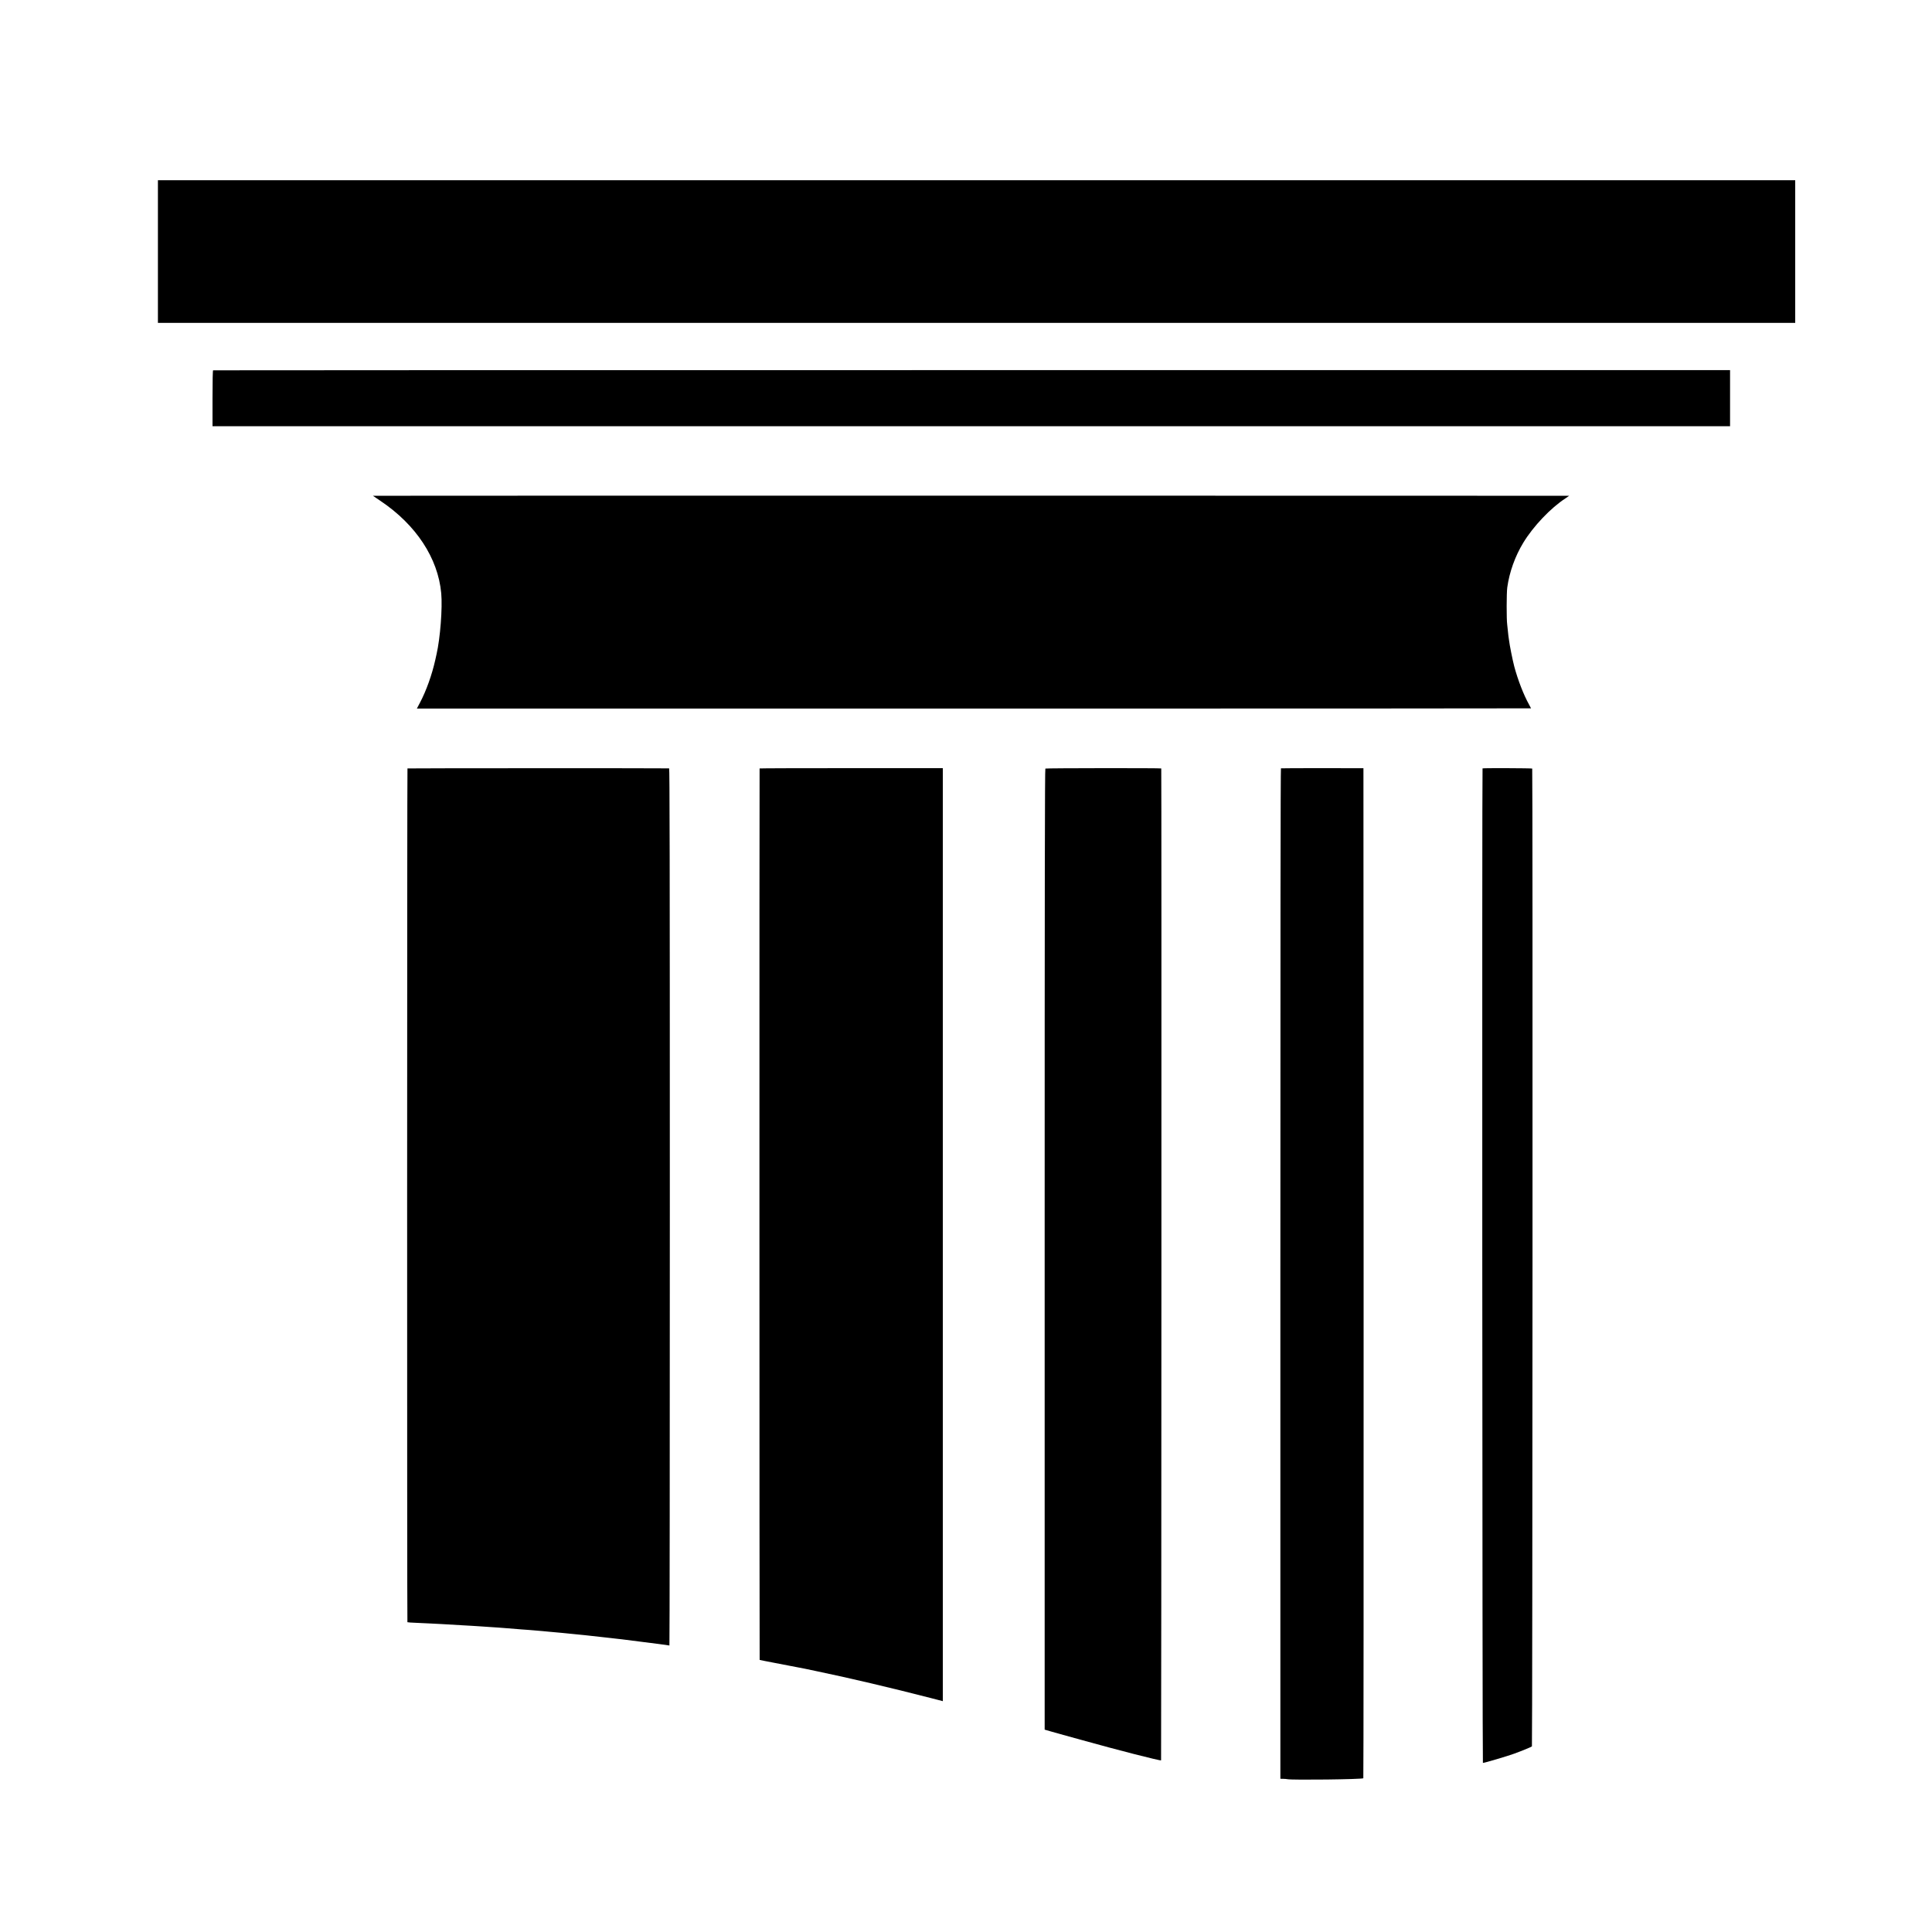 <?xml version="1.0" standalone="no"?>
<!DOCTYPE svg PUBLIC "-//W3C//DTD SVG 20010904//EN"
 "http://www.w3.org/TR/2001/REC-SVG-20010904/DTD/svg10.dtd">
<svg version="1.0" xmlns="http://www.w3.org/2000/svg"
 width="3291pt" height="3291pt" viewBox="0 0 3291 3291"
 preserveAspectRatio="xMidYMid meet">
<g transform="translate(0,3291) scale(0.1,-0.1)"
fill="#000000" stroke="none">
<path d="M2690 28625 l0 -1215 123 0 c155 0 21096 0 24910 0 l2857 0 0 1215 0
1215 -13945 0 -13945 0 0 -1215z"/>
<path d="M3630 26602 c-6 -2 -10 -171 -10 -478 l0 -474 293 0 c442 0 25240 0
25410 0 l147 0 0 478 0 477 -12915 0 c-7103 0 -12920 -1 -12925 -3z"/>
<path d="M6352 24465 c2 -2 60 -41 130 -88 606 -407 979 -974 1034 -1572 23
-250 -17 -766 -80 -1040 -2 -11 -12 -54 -21 -95 -57 -255 -155 -529 -260 -727
l-54 -103 9489 0 c5220 0 9490 2 9490 4 0 2 -15 30 -33 63 -92 164 -190 416
-253 651 -29 111 -79 361 -89 447 -4 33 -9 68 -11 77 -1 9 -6 48 -9 85 -4 37
-9 84 -11 103 -13 89 -12 539 1 633 36 261 133 532 273 762 169 279 467 593
720 757 34 22 62 42 62 43 0 1 -4586 2 -10190 2 -5605 0 -10189 -1 -10188 -2z"/>
<path d="M6941 19820 c-7 -6 -8 -14536 -1 -14543 3 -3 75 -8 160 -11 85 -4
191 -9 235 -11 44 -2 132 -7 195 -10 116 -6 220 -12 340 -20 36 -2 115 -7 175
-10 61 -3 130 -8 155 -10 25 -2 90 -7 145 -10 55 -3 123 -8 150 -10 28 -2 86
-7 130 -10 83 -6 175 -13 260 -21 28 -2 84 -6 125 -9 41 -3 95 -7 120 -10 25
-3 77 -7 115 -10 39 -4 86 -8 105 -10 19 -2 69 -7 110 -10 41 -3 91 -8 110
-10 19 -2 64 -7 100 -10 36 -3 81 -8 100 -10 19 -2 64 -7 100 -10 36 -3 81 -8
100 -10 19 -2 60 -7 90 -10 71 -7 149 -16 180 -20 14 -2 54 -6 90 -10 36 -4
76 -8 90 -10 14 -2 52 -7 85 -10 33 -3 74 -8 90 -10 17 -3 158 -21 315 -40
156 -20 298 -38 315 -40 63 -10 170 -25 178 -25 4 0 7 3361 7 7470 0 5969 -3
7470 -12 7471 -47 4 -4451 3 -4457 -1z"/>
<path d="M12939 19820 c-4 -17 -3 -15183 1 -15185 3 -2 113 -24 245 -49 132
-25 251 -48 265 -51 14 -2 72 -14 130 -25 58 -11 114 -22 125 -24 11 -3 99
-21 195 -41 546 -113 1278 -285 1968 -463 l192 -50 0 7946 0 7947 -1560 0
c-858 0 -1561 -2 -1561 -5z"/>
<path d="M17807 19818 c-9 -5 -12 -1916 -12 -8189 l0 -8182 100 -29 c55 -16
132 -37 170 -48 39 -10 198 -55 355 -98 607 -170 1342 -358 1358 -348 5 3 9
16872 3 16896 -2 8 -1961 6 -1974 -2z"/>
<path d="M21820 19822 c-7 -3 -10 -2881 -10 -8608 l0 -8604 48 -1 c26 0 58 -3
72 -6 82 -17 1274 -3 1293 16 4 4 6 3877 5 8606 l-3 8599 -698 1 c-383 0 -702
-1 -707 -3z"/>
<path d="M25254 19821 c-10 -10 -4 -16941 6 -16941 26 0 413 114 528 156 143
52 292 113 307 126 10 9 15 16643 5 16656 -5 7 -839 10 -846 3z"/>
</g>
</svg>
